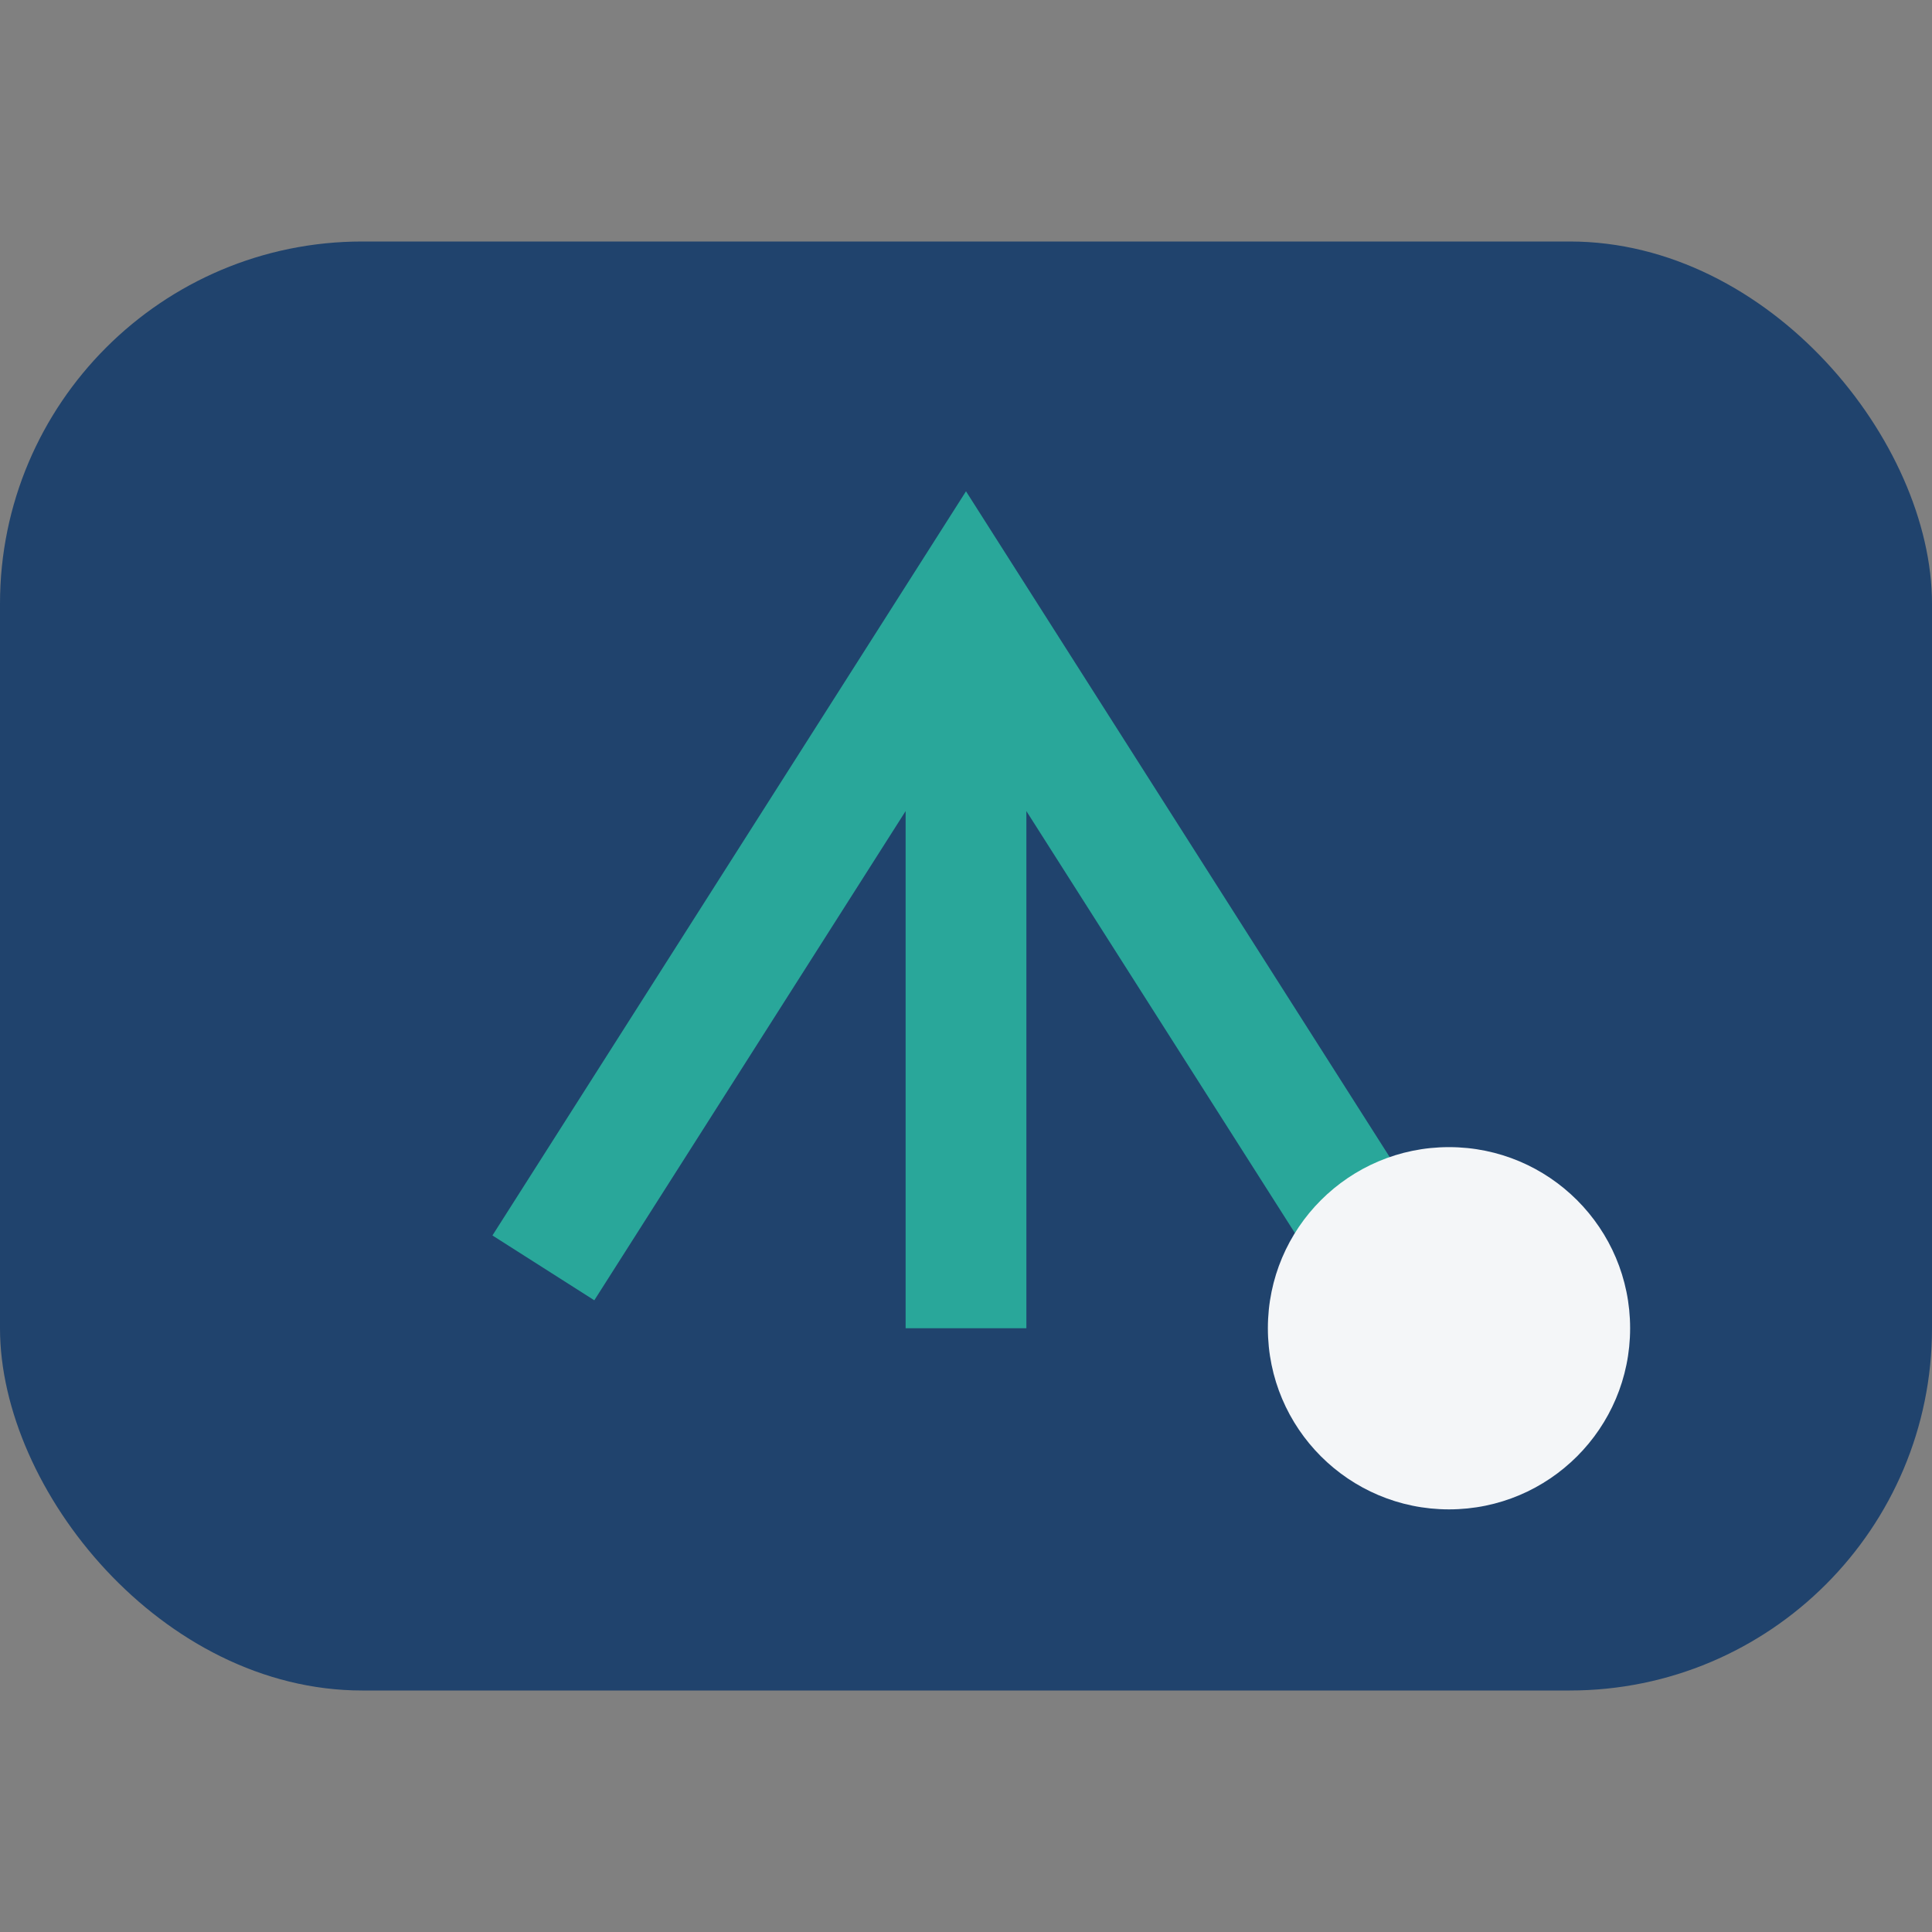 <?xml version="1.0" encoding="UTF-8"?>
<svg xmlns="http://www.w3.org/2000/svg" width="32" height="32" viewBox="0 0 32 32"><rect x="0" y="0" width="32" height="32" fill="#808080" stroke="none"/><rect x="0" y="4" width="32" height="24" rx="6" fill="#20436D"/><path d="M16 10v12M9 21l7-11 7 11" stroke="#29A79A" stroke-width="2" fill="none"/><circle cx="24" cy="22" r="3" fill="#F4F6F8"/></svg>